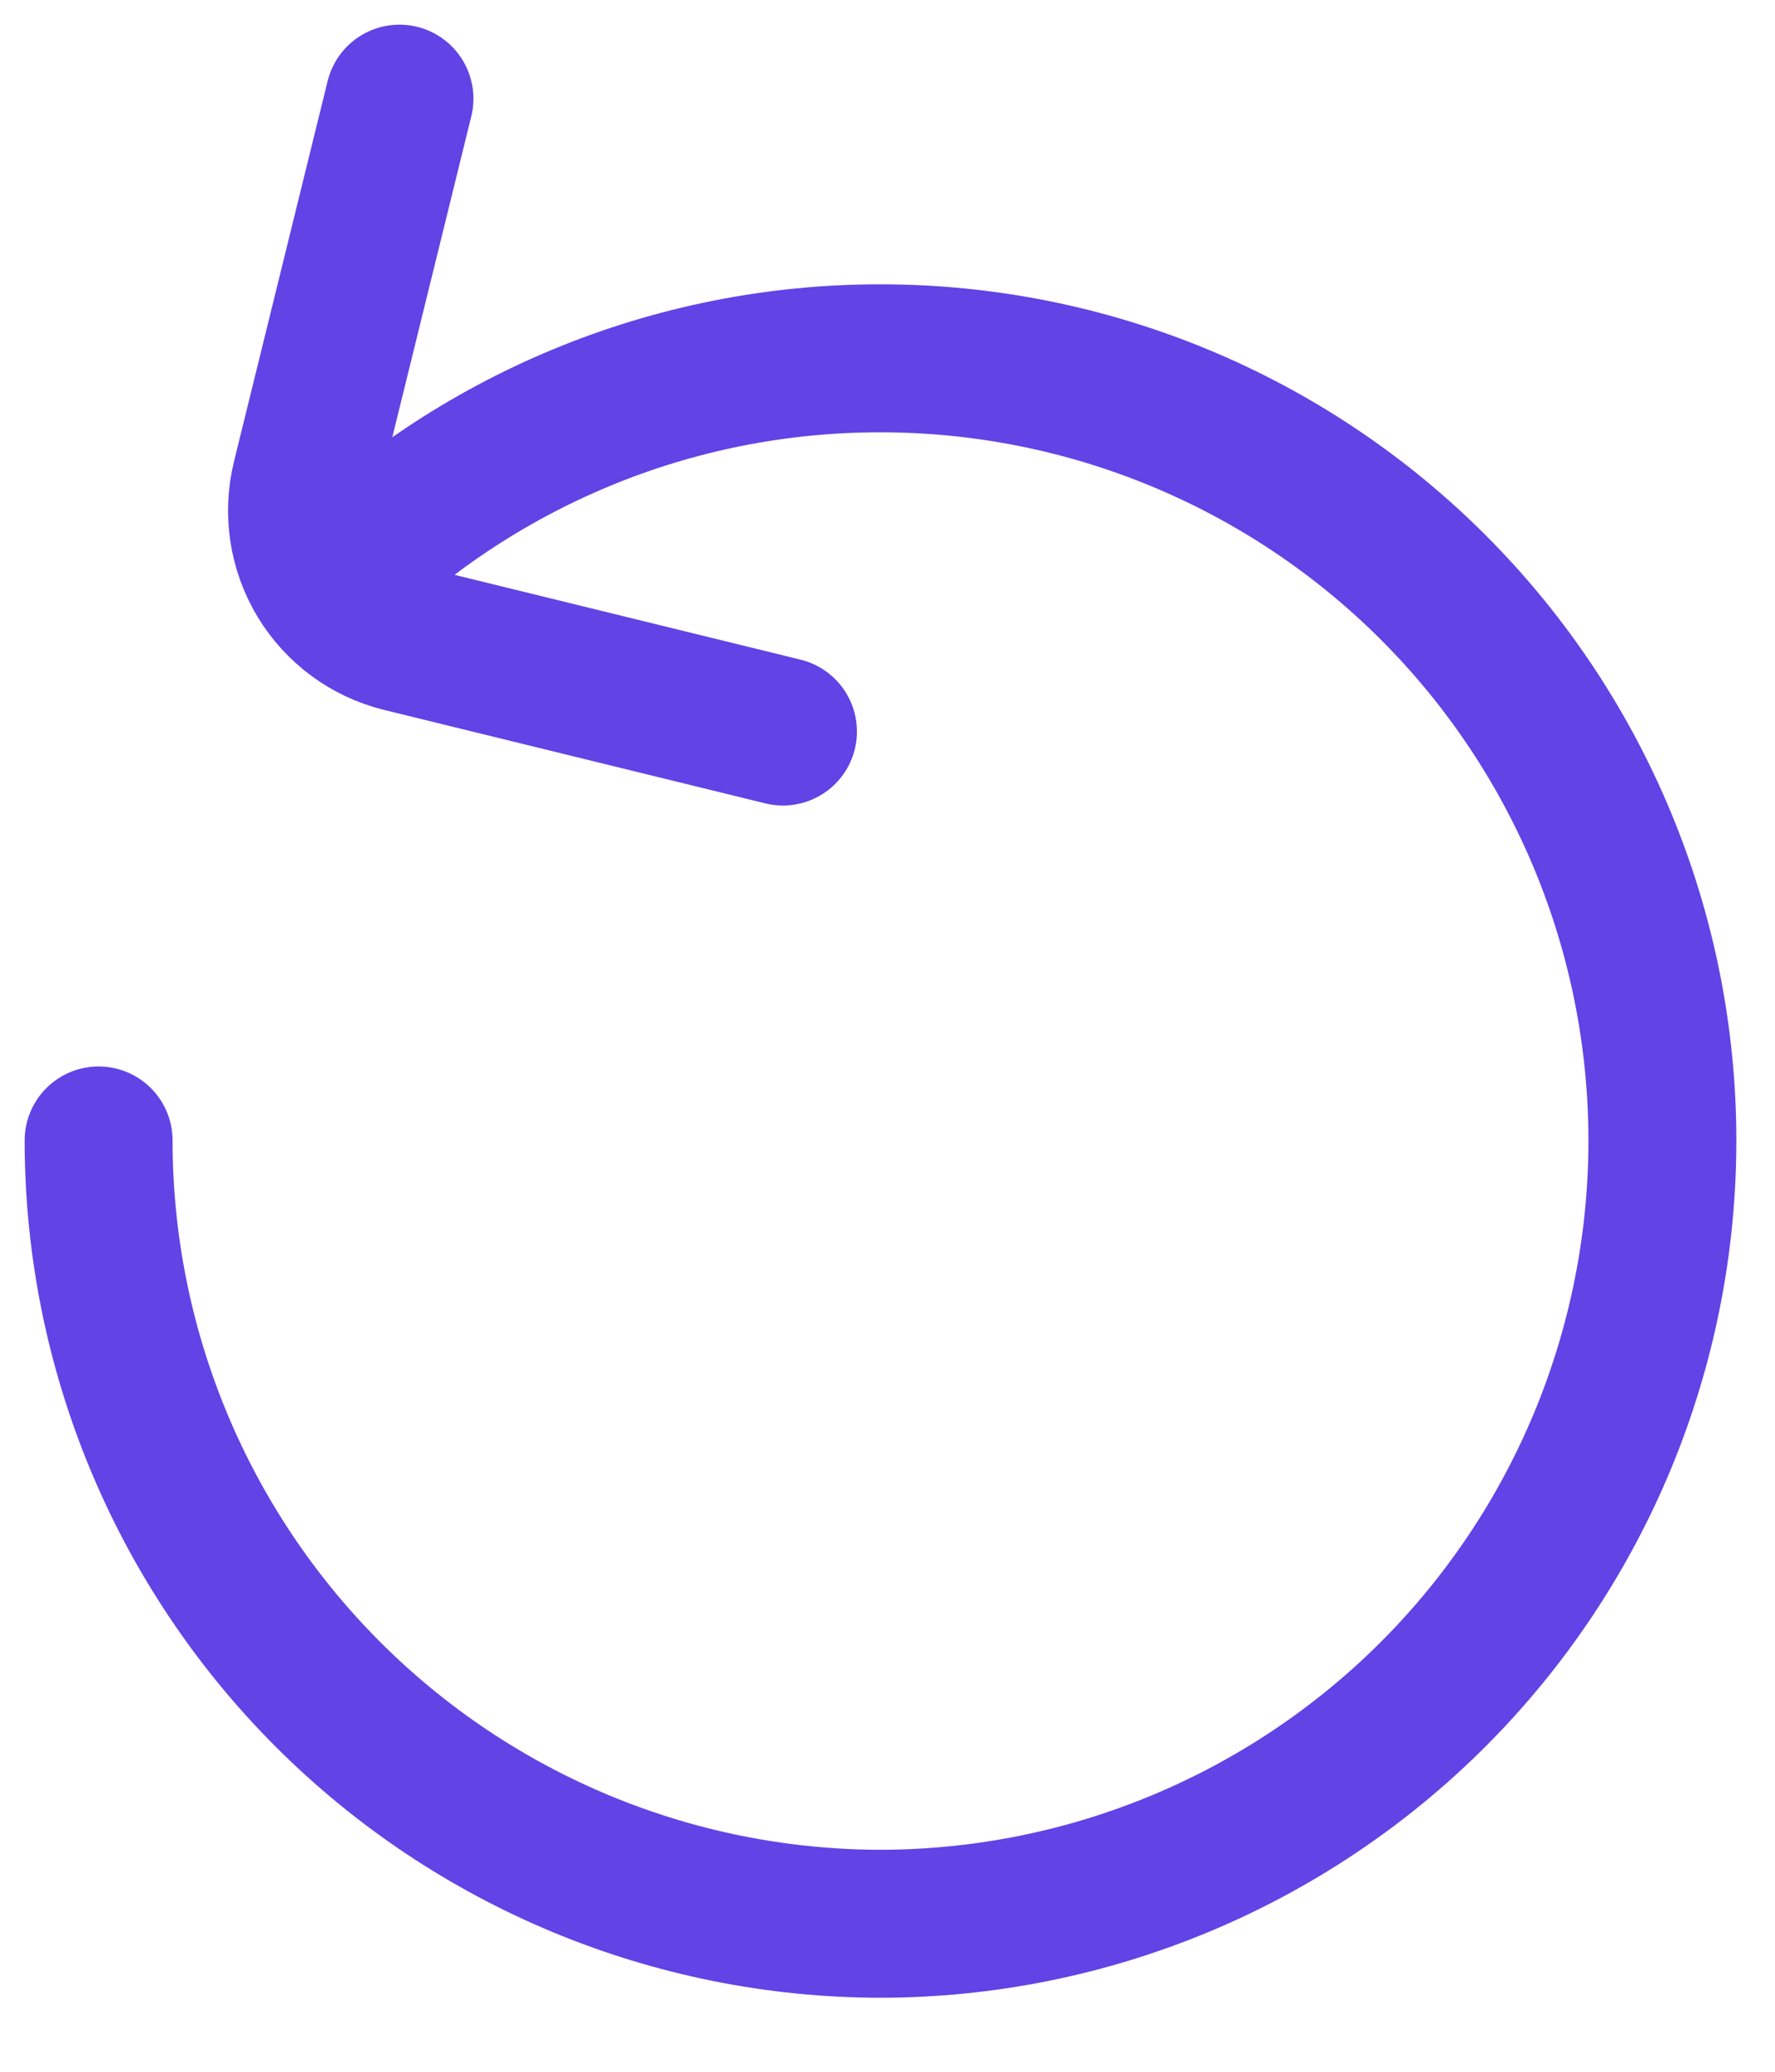 <svg width="18" height="21" viewBox="0 0 18 21" fill="none" xmlns="http://www.w3.org/2000/svg">
<path d="M3.324 5.955C4.059 5.217 4.933 4.633 5.895 4.234C6.857 3.835 7.888 3.631 8.929 3.632C11.032 3.632 13.048 4.468 14.535 5.955C16.022 7.442 16.858 9.458 16.858 11.561C16.858 13.665 16.023 15.682 14.536 17.171C13.049 18.659 11.033 19.497 8.929 19.5C6.825 19.497 4.808 18.659 3.322 17.171C1.835 15.682 1 13.664 1 11.56" stroke="#6143E6" stroke-width="1.5" stroke-miterlimit="10" stroke-linecap="round"/>
<path d="M4.051 1L3.101 4.858C3.017 5.2 3.072 5.561 3.253 5.863C3.435 6.165 3.729 6.382 4.071 6.467L7.94 7.415" stroke="#6143E6" stroke-width="1.5" stroke-linecap="round" stroke-linejoin="round"/>
</svg>
